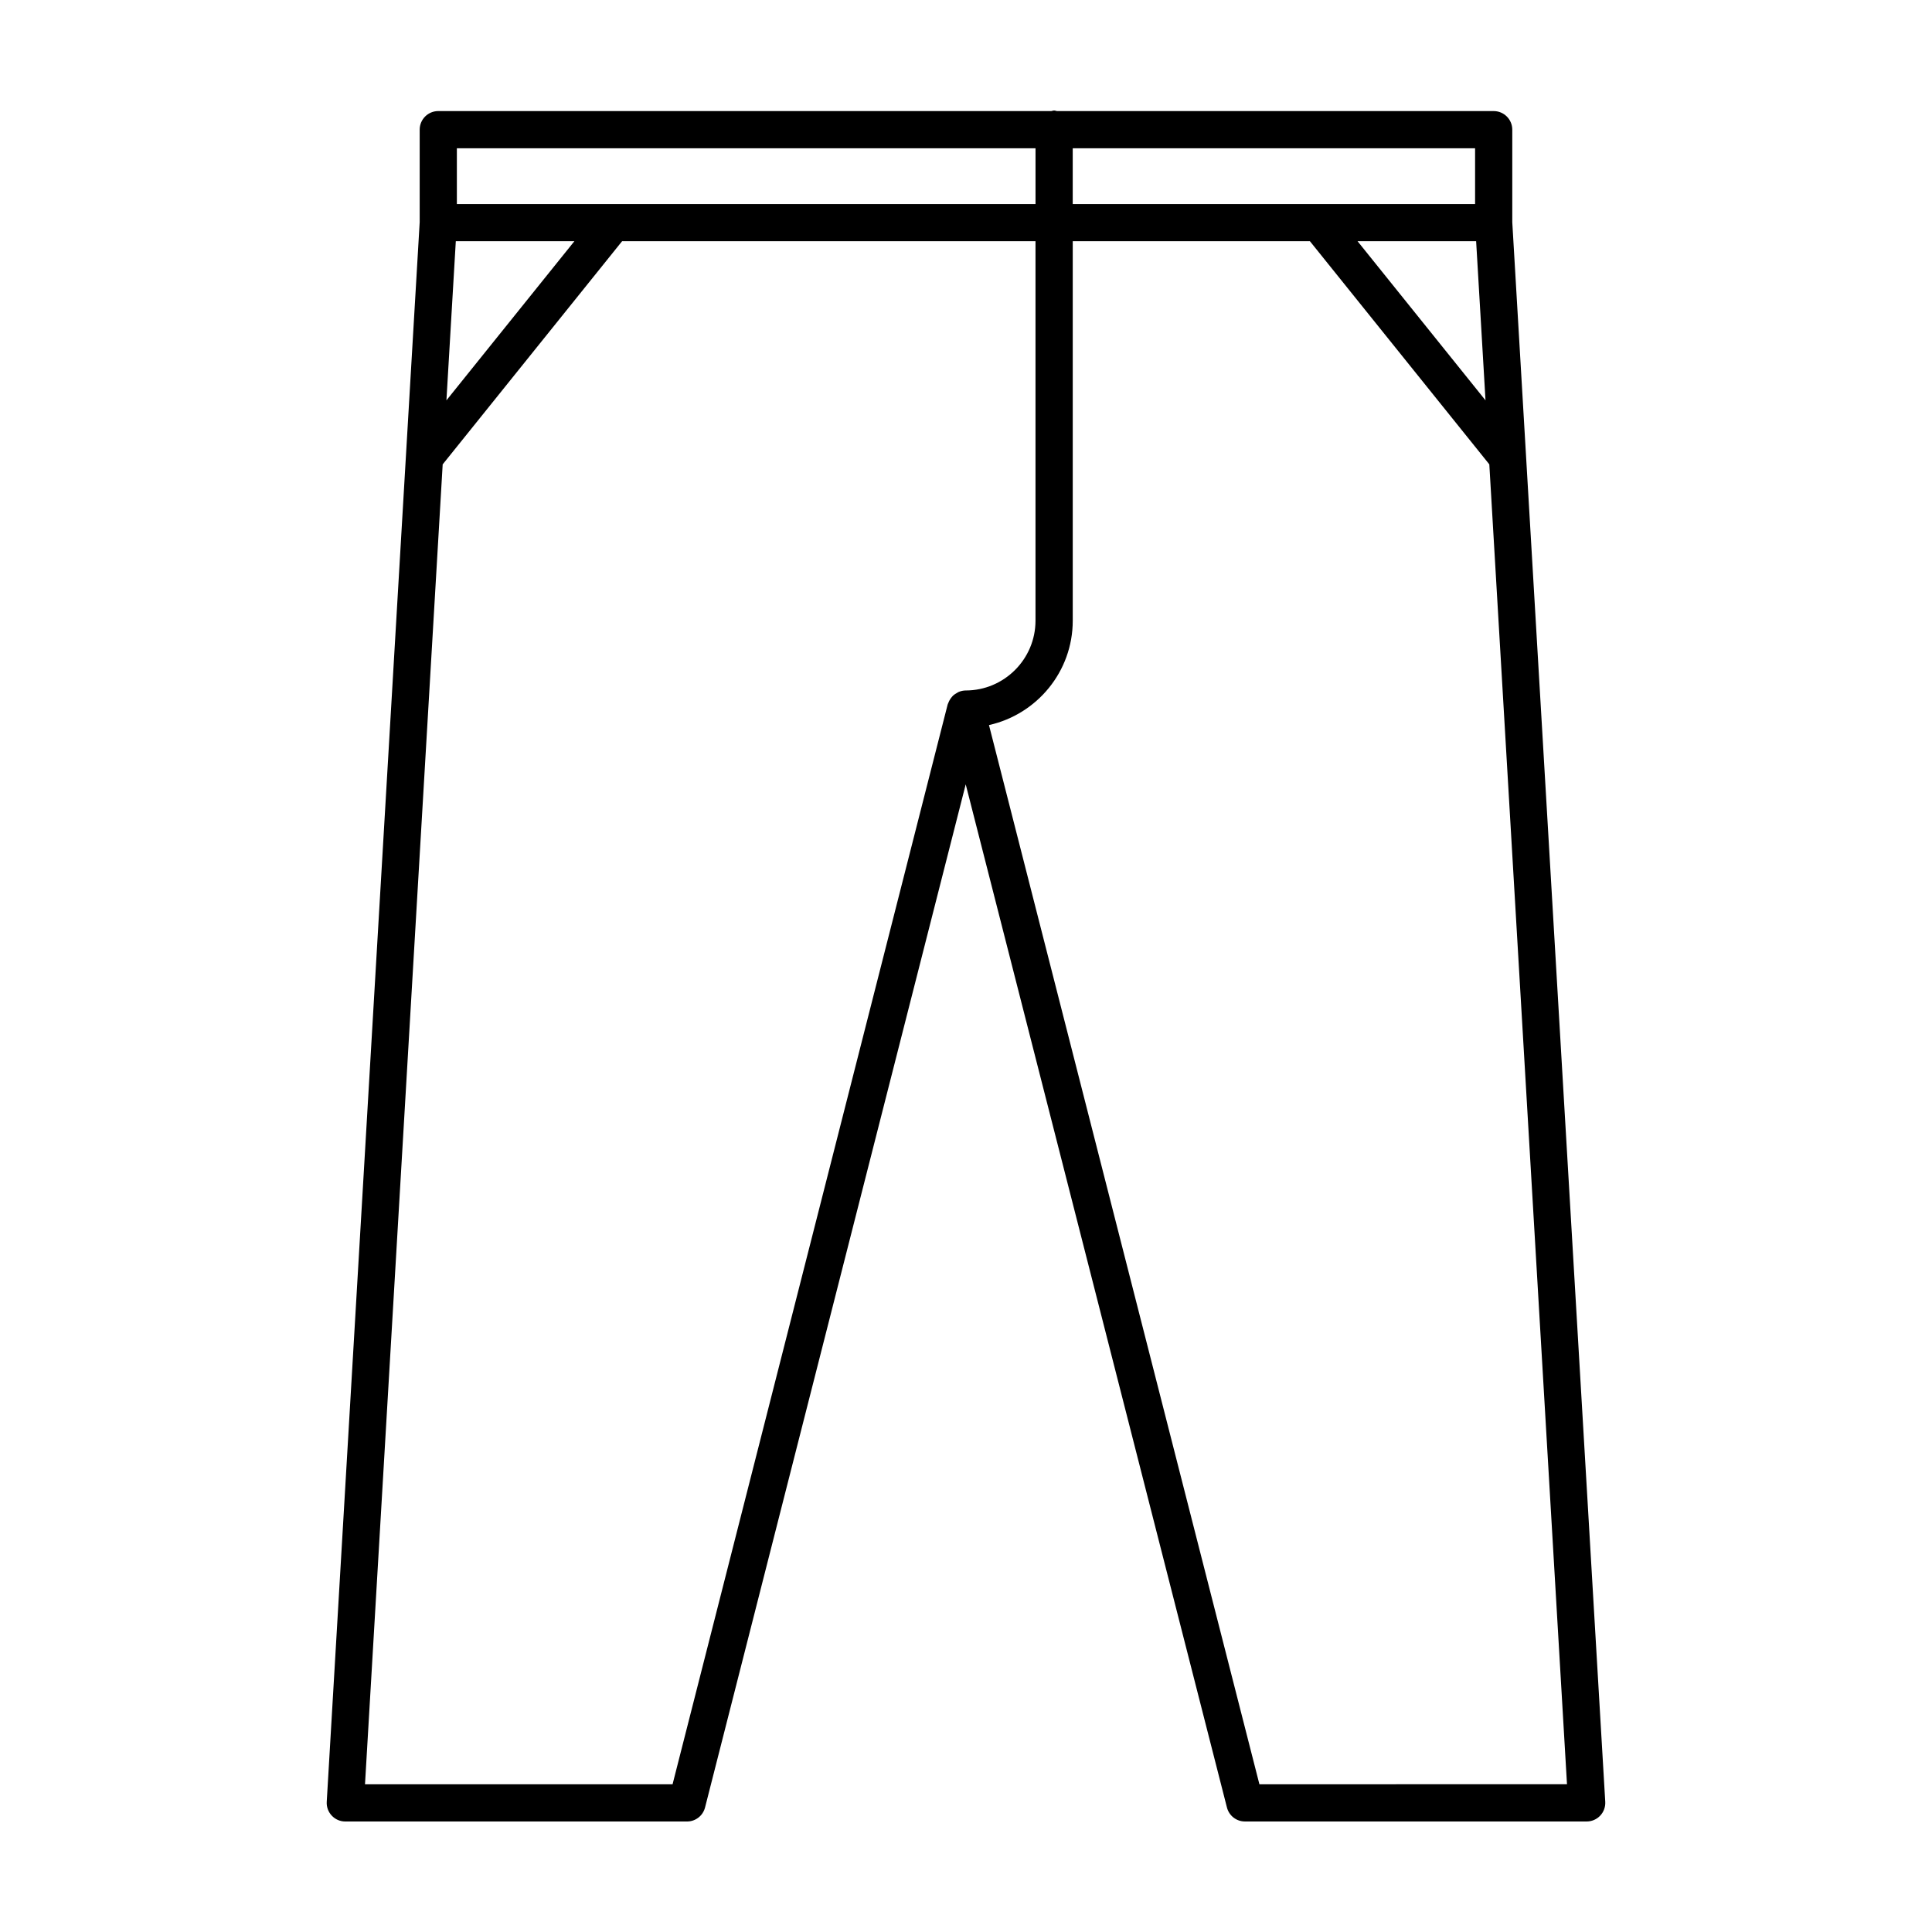 <?xml version="1.0" encoding="UTF-8"?>
<!-- Uploaded to: SVG Repo, www.svgrepo.com, Generator: SVG Repo Mixer Tools -->
<svg fill="#000000" width="800px" height="800px" version="1.1" viewBox="144 144 512 512" xmlns="http://www.w3.org/2000/svg">
 <path d="m544.77 202.88v-24.516c0-2.719-2.207-4.926-4.926-4.926l-115.75-0.004c-0.254-0.039-0.48-0.148-0.742-0.148s-0.488 0.109-0.742 0.152l-162.46-0.004c-2.719 0-4.926 2.207-4.926 4.926v24.516l-24.633 418.62c-0.082 1.355 0.402 2.684 1.336 3.668 0.926 0.992 2.219 1.551 3.578 1.551h90.566c2.254 0 4.219-1.527 4.777-3.715l69.078-271.14 69.227 271.14c0.555 2.188 2.519 3.711 4.769 3.711h90.566c1.355 0 2.656-0.559 3.586-1.547 0.934-0.988 1.414-2.316 1.336-3.668zm-7.094 47.215-33.902-42.164h31.418zm-2.762-52.016h-106.63v-14.789h106.63zm-269.84-14.789h153.35v14.785l-153.35 0.004zm-0.281 24.641h31.418l-33.902 42.164zm57.445 408.92h-81.508l20.586-349.79 47.543-59.133h109.56v100.55c0 10.203-8.305 18.504-18.504 18.504-0.625 0-1.219 0.141-1.777 0.359-0.18 0.07-0.332 0.18-0.504 0.273-0.352 0.188-0.684 0.395-0.984 0.66-0.168 0.145-0.297 0.309-0.441 0.48-0.242 0.281-0.441 0.578-0.621 0.918-0.105 0.207-0.203 0.406-0.277 0.629-0.051 0.137-0.137 0.246-0.172 0.395zm155.52 0-71.668-280.7c12.68-2.828 22.199-14.148 22.199-27.668v-100.56h62.852l47.543 59.133 20.586 349.79z"/>
</svg>